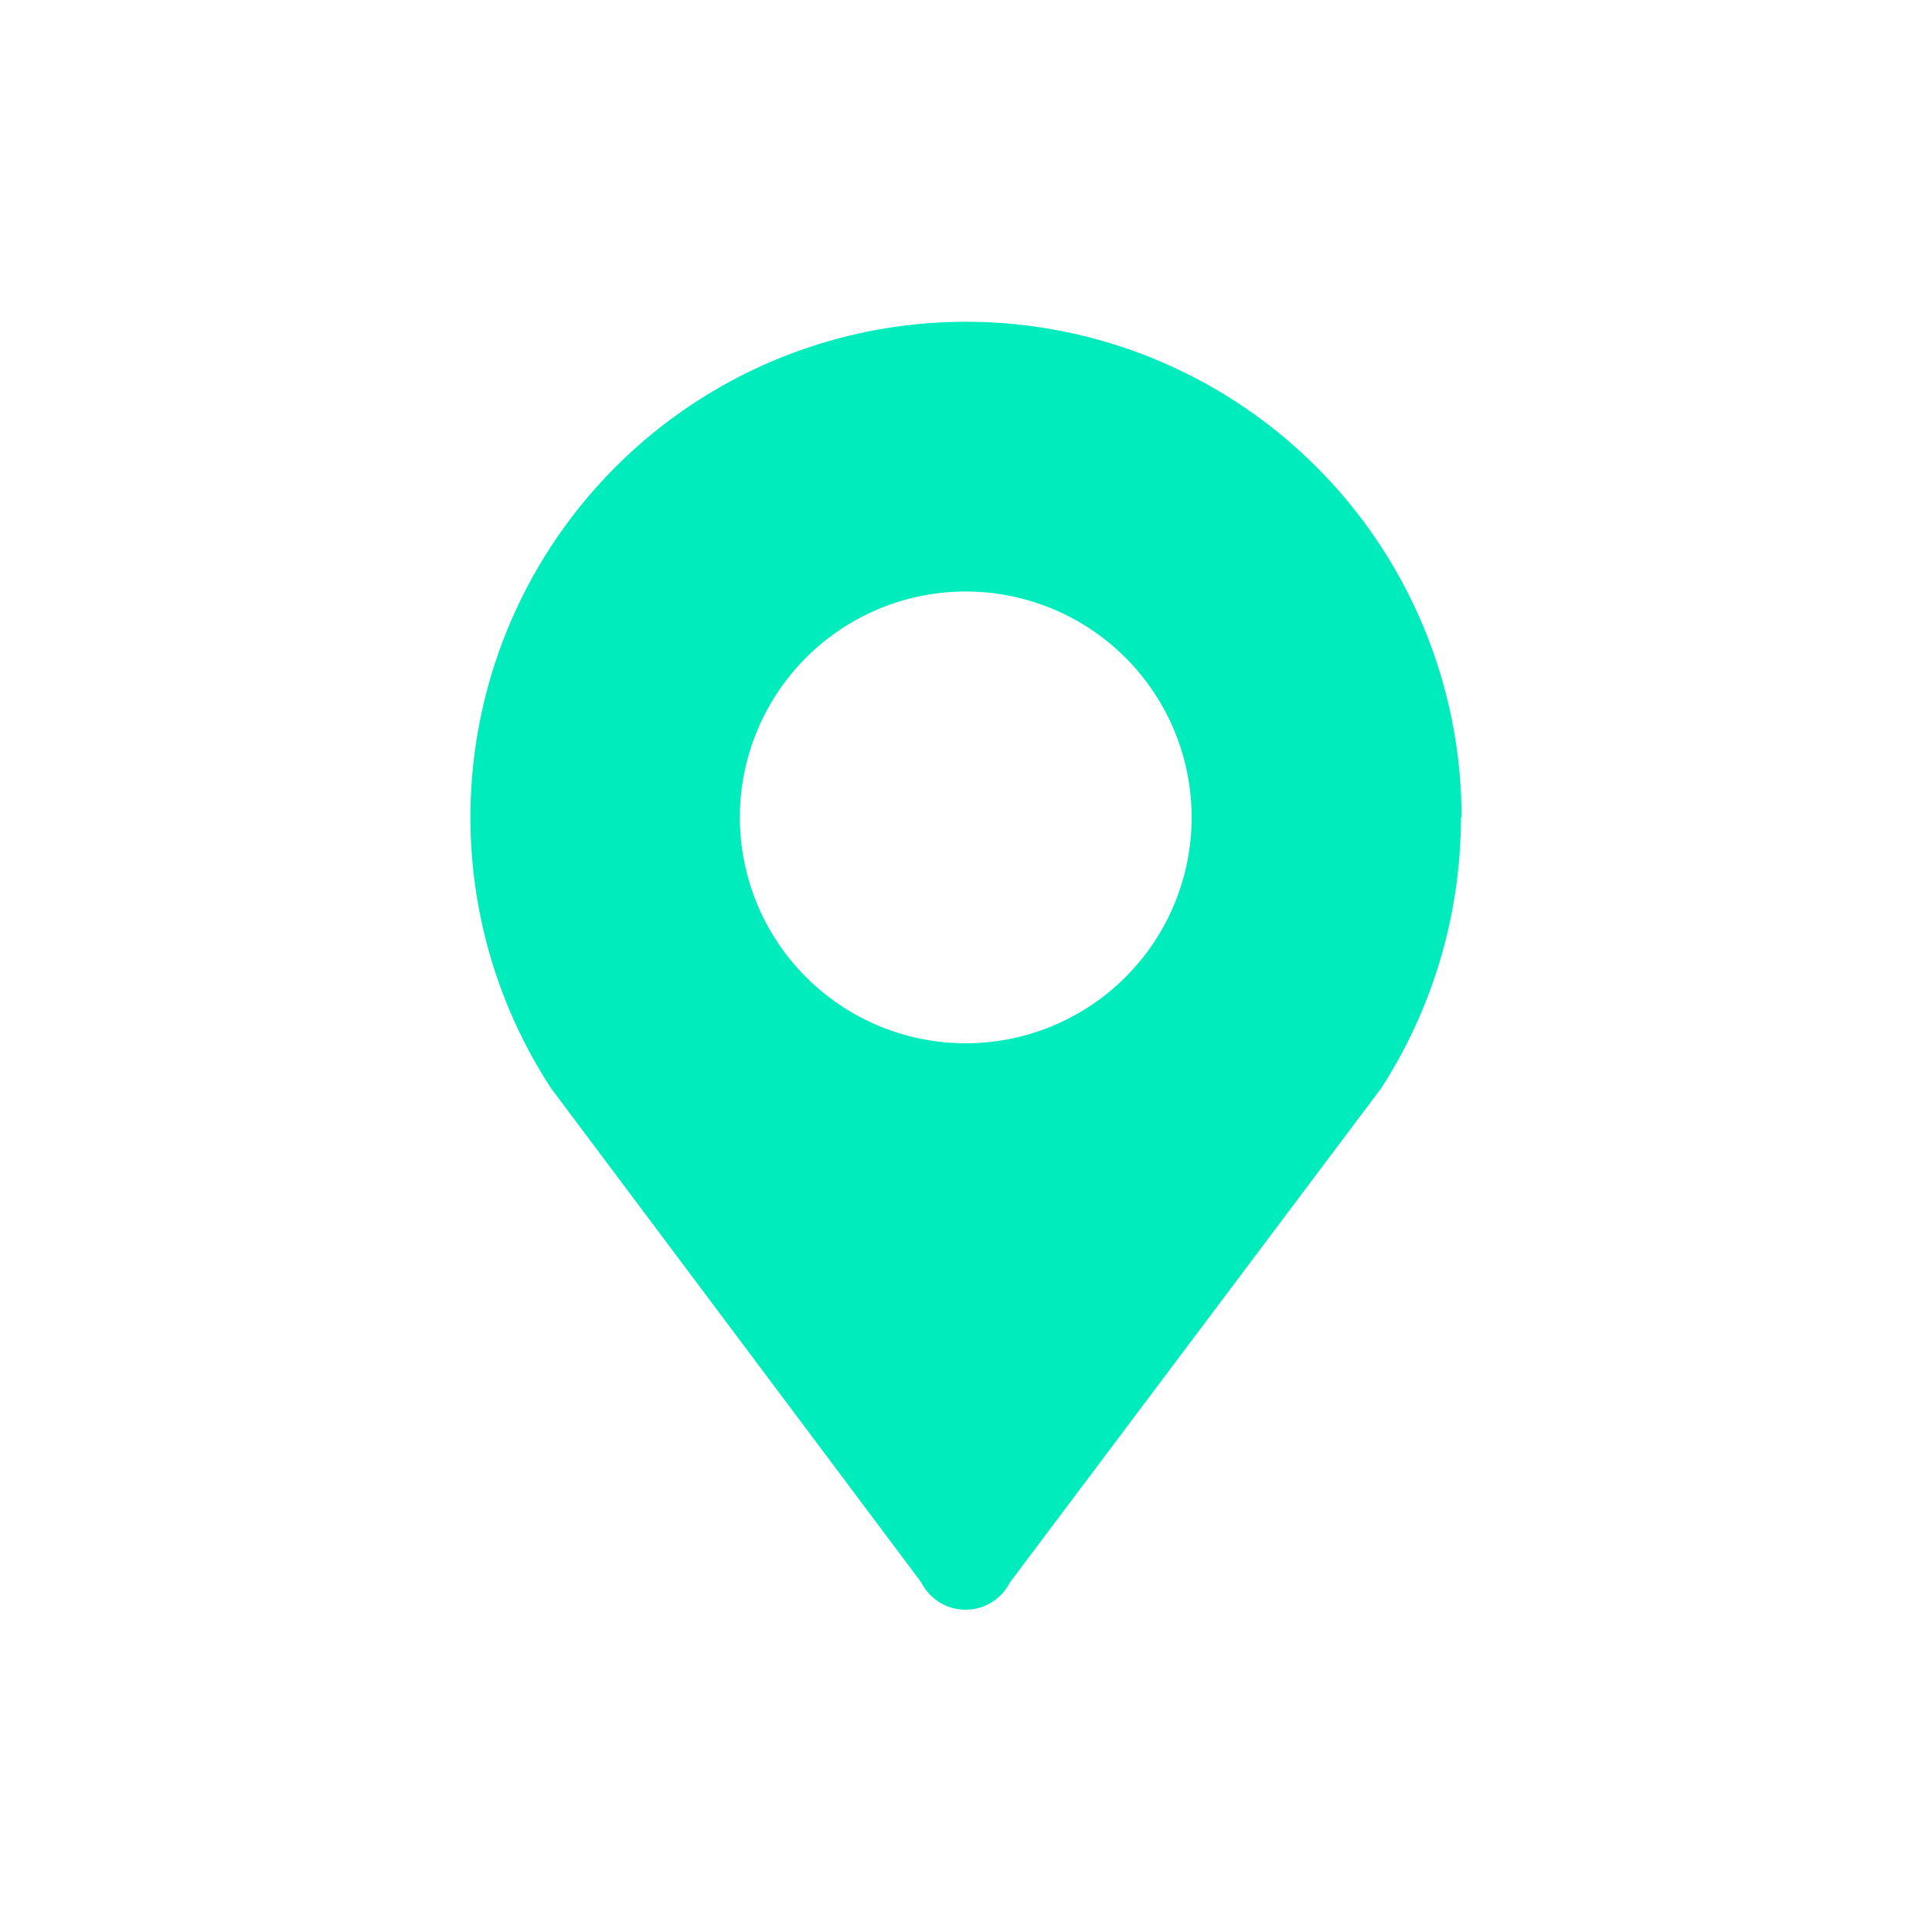 <svg xmlns="http://www.w3.org/2000/svg" width="24" height="24" viewBox="0 0 24 24">
  <g id="add_icon" transform="translate(-1254 -186)">
    <rect id="矩形_2654" data-name="矩形 2654" width="24" height="24" transform="translate(1254 186)" fill="none"/>
    <path id="icon" d="M124.309,3.263A2.806,2.806,0,1,1,121.5,6.069a2.806,2.806,0,0,1,2.806-2.806Zm6.156,2.807a6.156,6.156,0,1,0-11.311,3.363l4.6,6.14a.616.616,0,0,0,1.1,0l4.613-6.14a6.209,6.209,0,0,0,.99-3.363Z" transform="translate(1141.691 190.085)" fill="#00ecbc"/>
  </g>
</svg>
